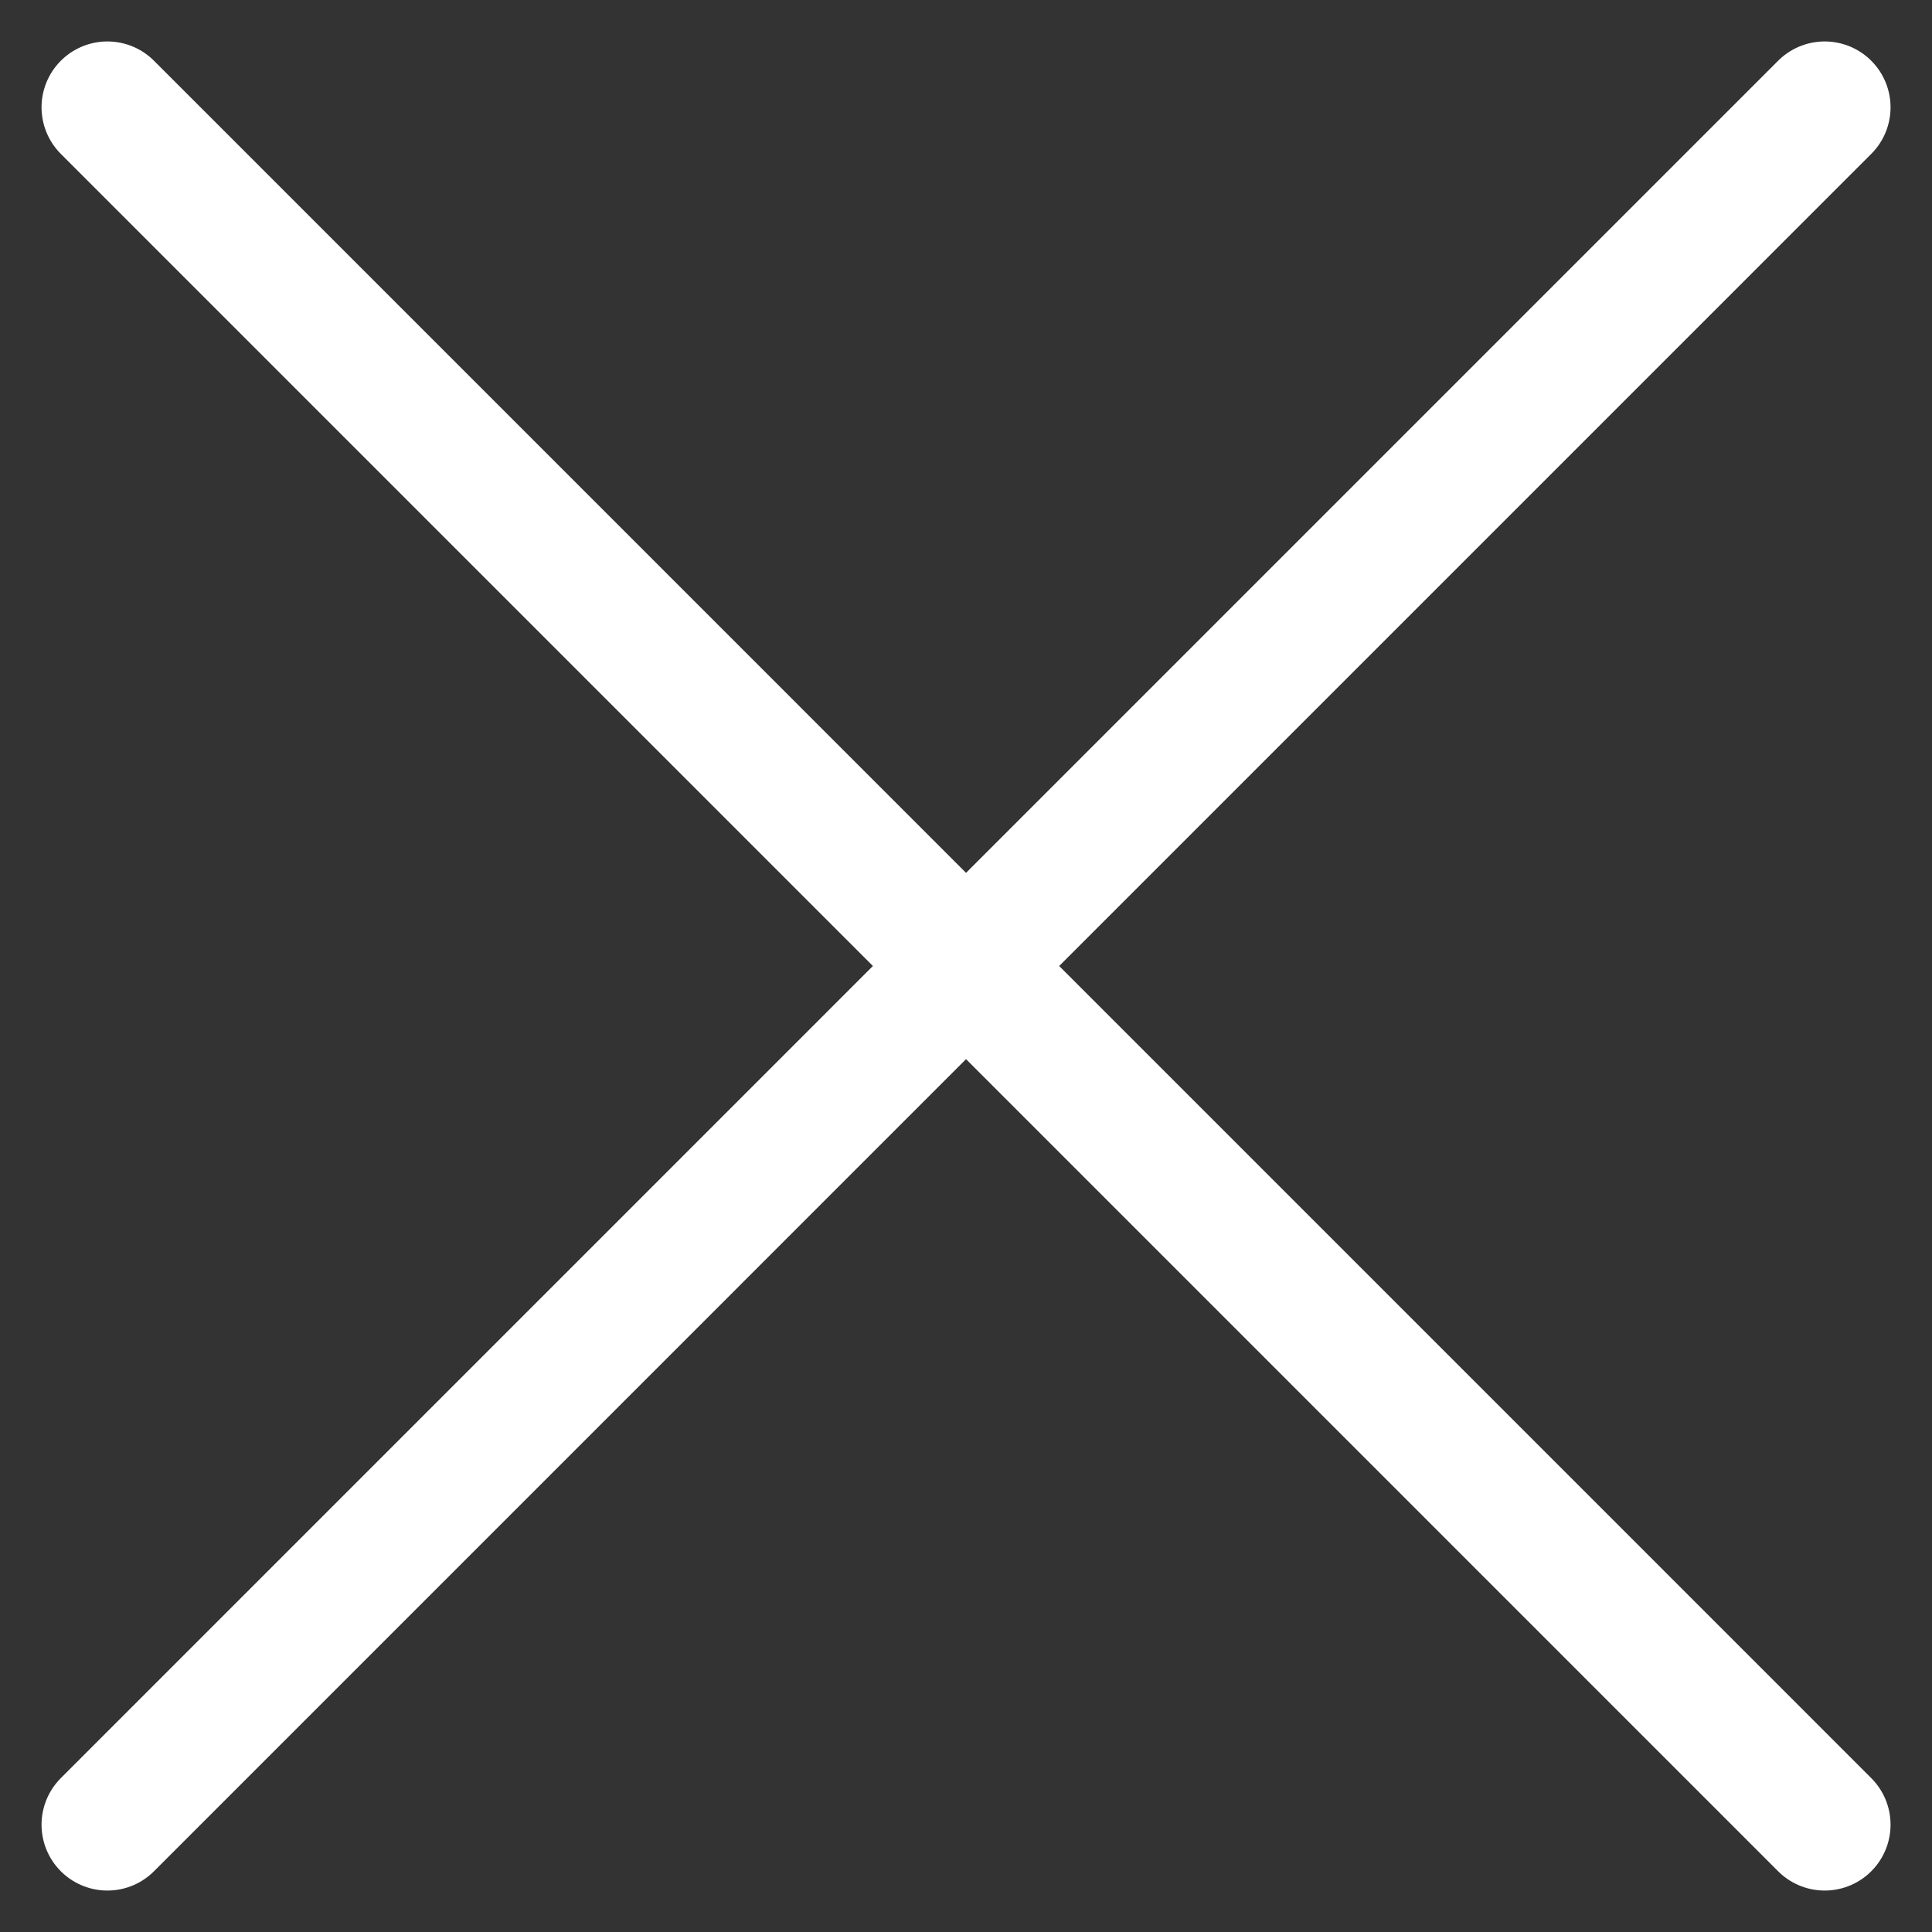 <svg width="22" height="22" viewBox="0 0 22 22" fill="none" xmlns="http://www.w3.org/2000/svg">
<rect x="0" y="0" width="22" height="22" fill="#333333" stroke="none"/>
<g clip-path="url(#clip0_1170_1013)">
<path d="M20.778 1.222L1.223 20.778M1.223 1.222L20.778 20.778" stroke="white" stroke-width="1.5" stroke-linecap="round"/>
</g>
<defs>
<clipPath id="clip0_1170_1013">
<rect width="22" height="22" fill="white"/>
</clipPath>
</defs>
</svg>
